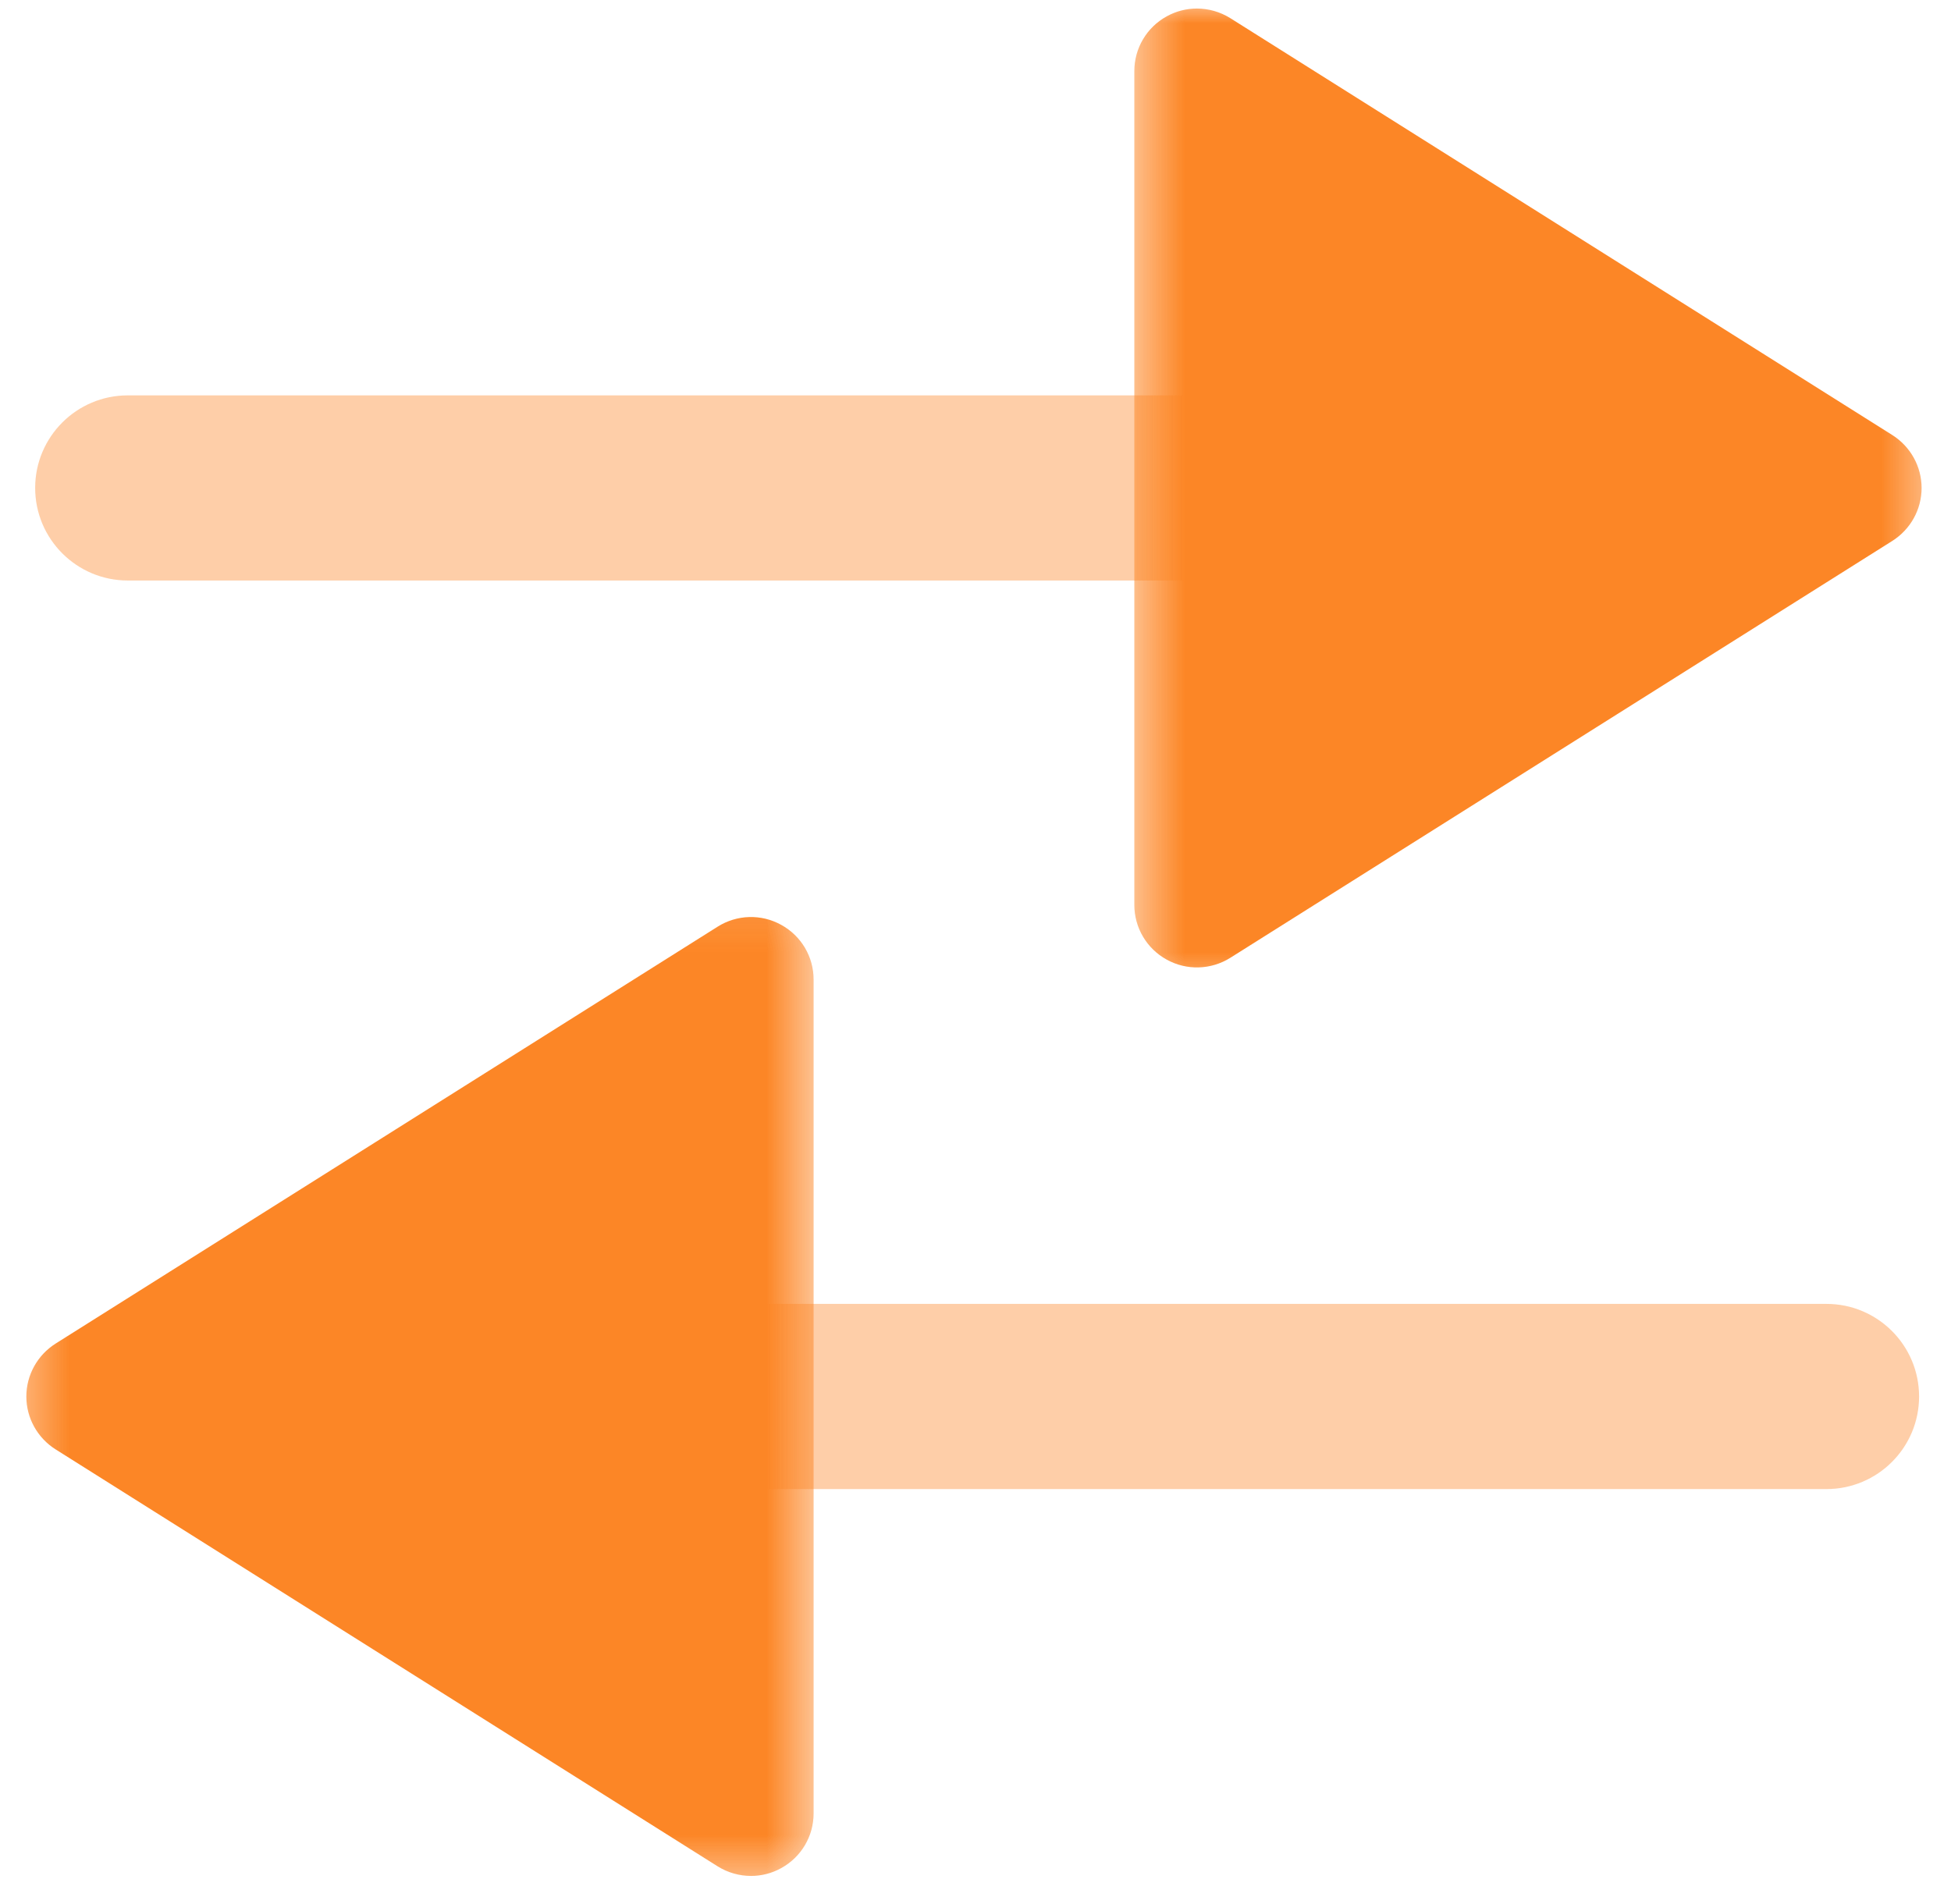 <svg width="42" height="41" viewBox="0 0 42 41" fill="none" xmlns="http://www.w3.org/2000/svg">
<g id="60e4a1e73807563947e7fb99_icon-section-about-1-crypto-template.svg" opacity="0.85" clip-path="url(#clip0_2644_2054)">
<path id="Vector" opacity="0.4" d="M2.751 8.512H26.548C27.649 8.512 28.543 9.405 28.543 10.505C28.543 11.605 27.649 12.498 26.548 12.498H2.751C1.65 12.498 0.757 11.605 0.757 10.505C0.757 9.405 1.65 8.512 2.751 8.512Z" fill="#FC7100"/>
<g id="Mask group">
<mask id="mask0_2644_2054" style="mask-type:alpha" maskUnits="userSpaceOnUse" x="24" y="0" width="18" height="22">
<g id="Group">
<path id="Vector_2" fill-rule="evenodd" clip-rule="evenodd" d="M24.419 21.465V0H41.58V21.465H24.419Z" fill="white"/>
</g>
</mask>
<g mask="url(#mask0_2644_2054)">
<g id="Group_2">
<path id="Vector_3" d="M25.766 0.184C26.017 0.184 26.265 0.254 26.484 0.39L40.736 9.366C41.128 9.614 41.367 10.043 41.367 10.506C41.367 10.969 41.128 11.398 40.736 11.646L26.484 20.622C26.069 20.882 25.545 20.898 25.116 20.66C24.685 20.423 24.419 19.972 24.419 19.482V1.53C24.419 1.04 24.685 0.589 25.116 0.352C25.319 0.239 25.543 0.184 25.766 0.184Z" fill="#FC7100"/>
</g>
</g>
</g>
<path id="Vector_4" opacity="0.4" d="M39.319 32.059H15.522C14.421 32.059 13.527 31.166 13.527 30.066C13.527 28.965 14.421 28.072 15.522 28.072H39.319C40.42 28.072 41.313 28.965 41.313 30.066C41.313 31.166 40.42 32.059 39.319 32.059Z" fill="#FC7100"/>
<g id="Mask group_2">
<mask id="mask1_2644_2054" style="mask-type:alpha" maskUnits="userSpaceOnUse" x="0" y="19" width="18" height="22">
<g id="Group_3">
<path id="Vector_5" fill-rule="evenodd" clip-rule="evenodd" d="M17.516 19.105V40.571H0.354V19.105H17.516Z" fill="white"/>
</g>
</mask>
<g mask="url(#mask1_2644_2054)">
<g id="Group_4">
<path id="Vector_6" d="M16.168 40.388C15.917 40.388 15.669 40.318 15.45 40.182L1.198 31.205C0.806 30.958 0.567 30.529 0.567 30.066C0.567 29.603 0.806 29.174 1.198 28.926L15.45 19.95C15.865 19.689 16.389 19.673 16.818 19.912C17.25 20.149 17.515 20.599 17.515 21.089V39.042C17.515 39.532 17.25 39.982 16.818 40.219C16.616 40.332 16.391 40.388 16.168 40.388Z" fill="#FC7100"/>
</g>
</g>
</g>
</g>
<defs>
<clipPath id="clip0_2644_2054">
<rect width="42" height="41" fill="white"/>
</clipPath>
</defs>
</svg>
